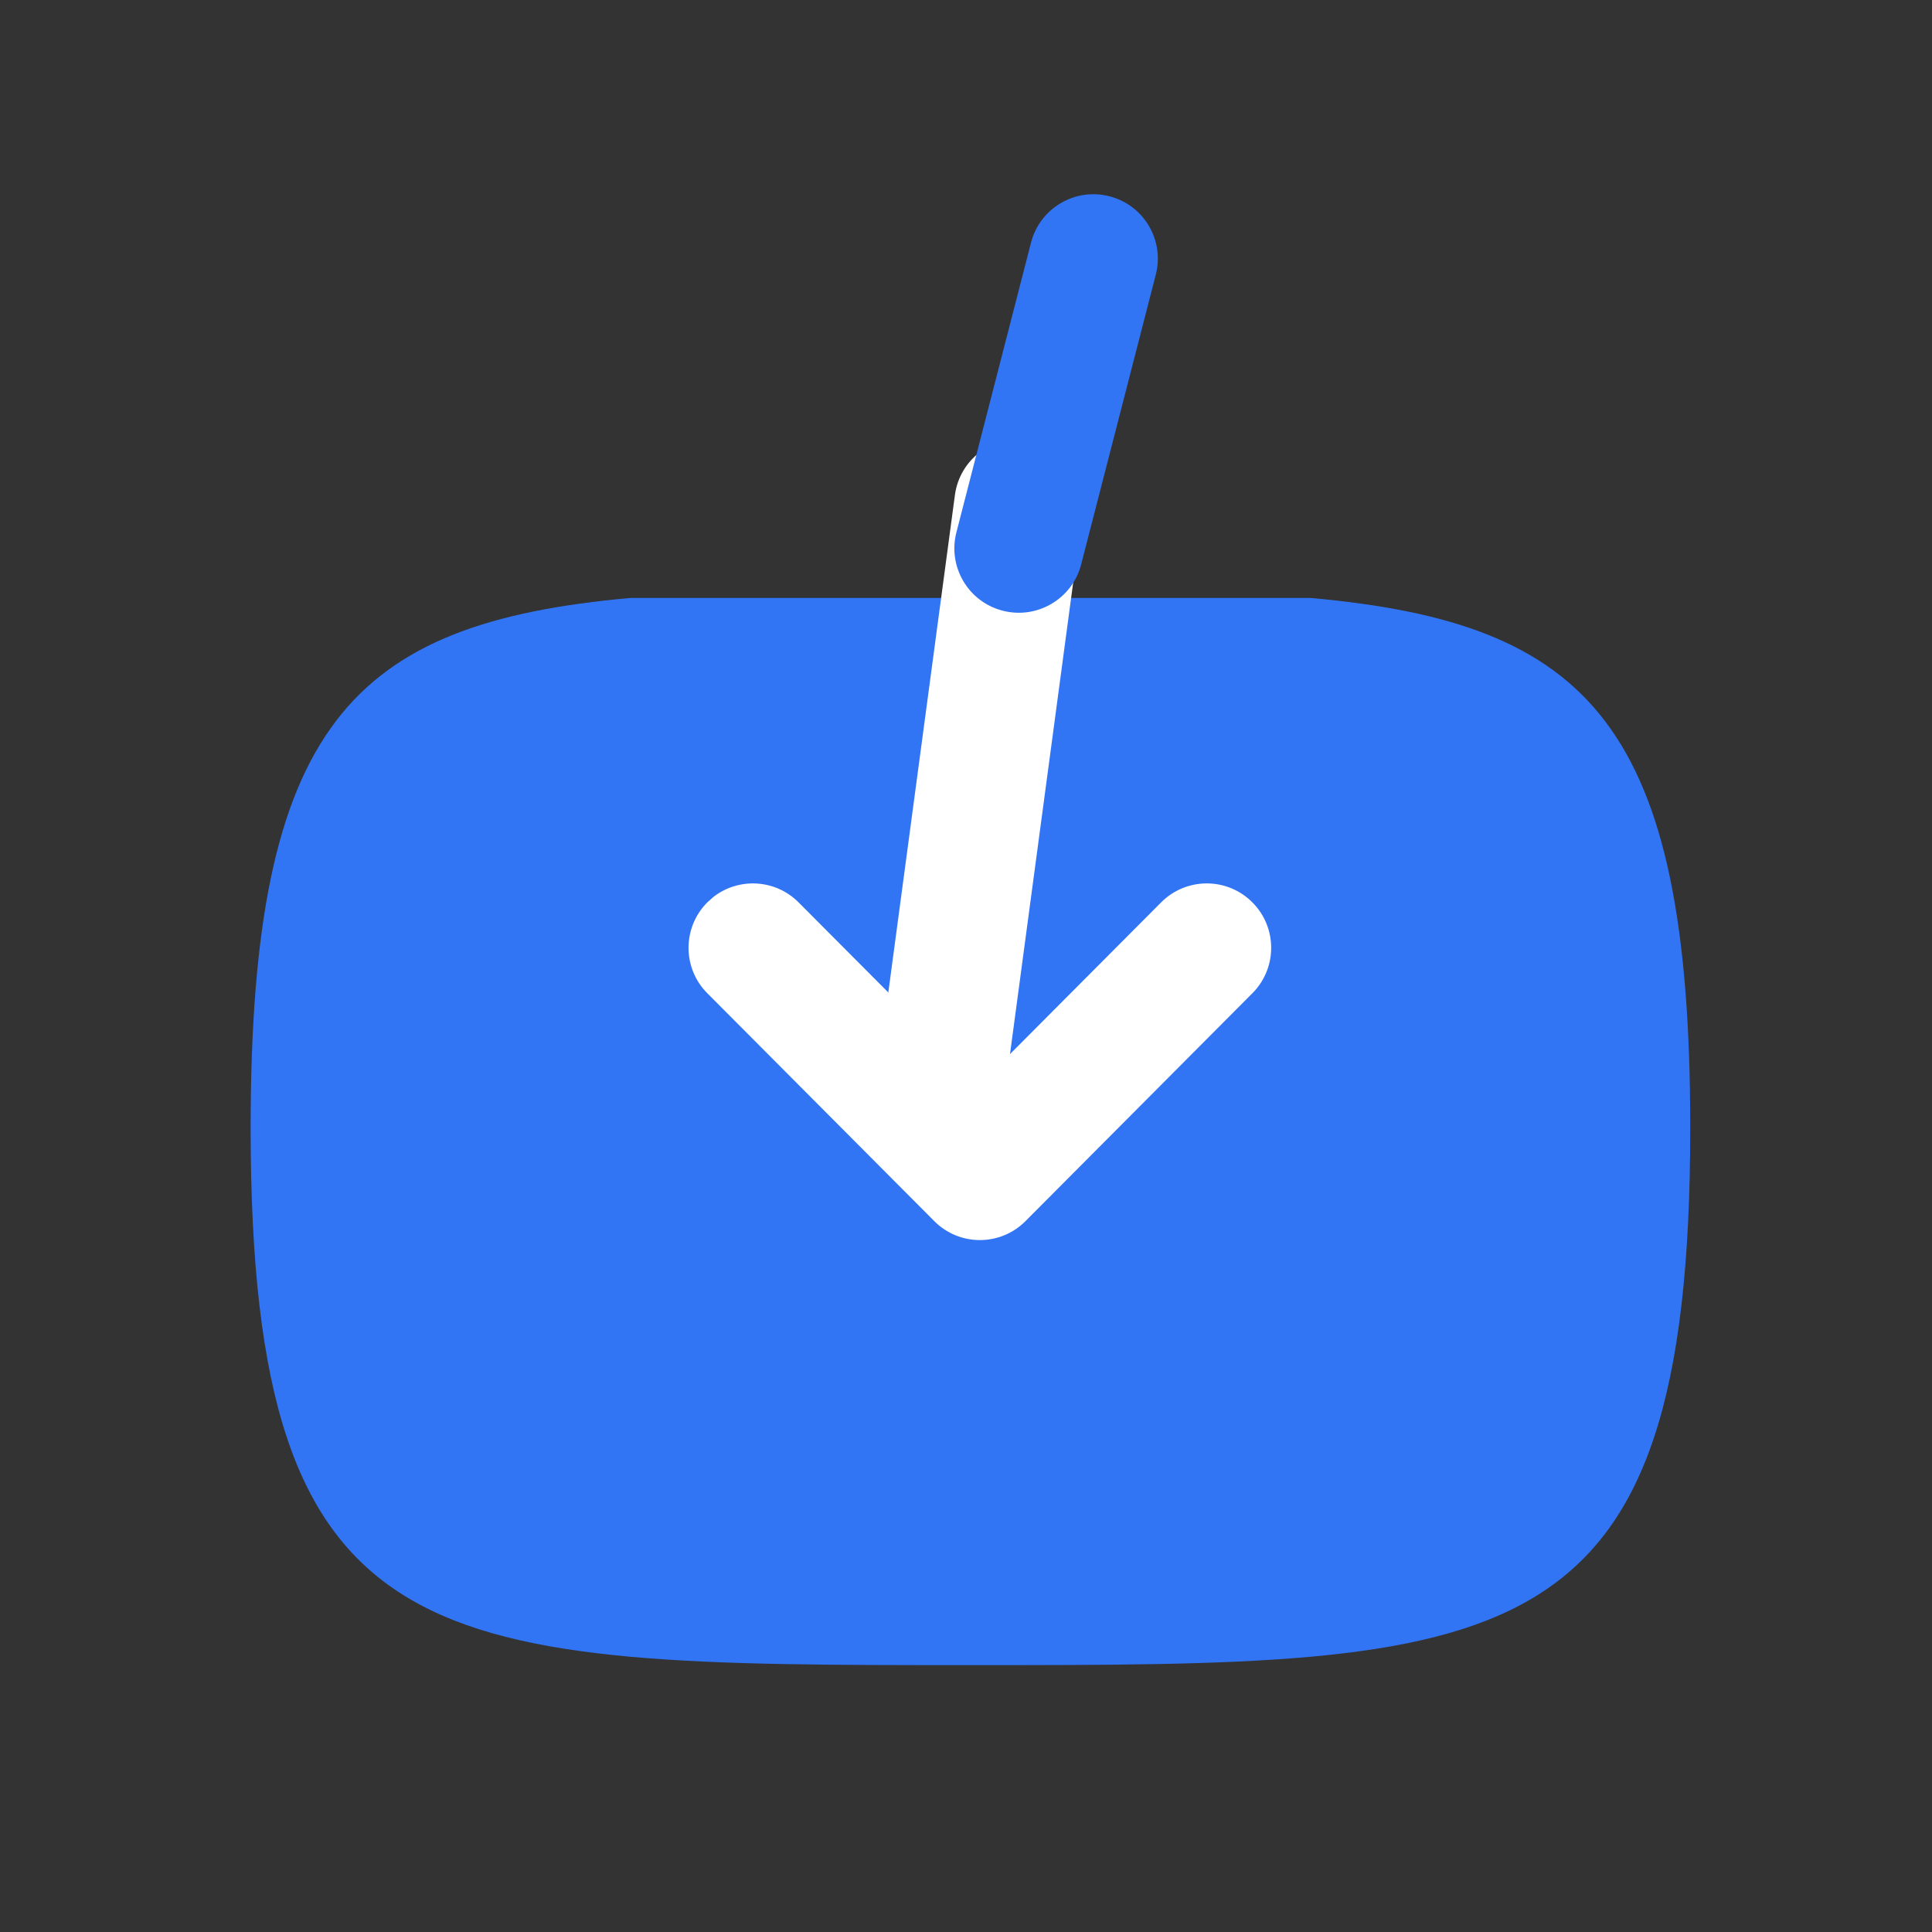 <?xml version="1.0" encoding="UTF-8"?>
<svg width="30px" height="30px" viewBox="0 0 30 30" version="1.1" xmlns="http://www.w3.org/2000/svg" xmlns:xlink="http://www.w3.org/1999/xlink">
    <rect x="0" y="0" width="30" height="30" fill="#333333" stroke="none"/>
    <title>充值</title>
    <g id="页面-1" stroke="none" stroke-width="1" fill="none" fill-rule="evenodd">
        <g id="充值" transform="translate(15, 15) rotate(-90) translate(-15, -15)">
            <path d="M4.143,9.789 C4.531,5.463 6.105,3.892 12.369,3.892 C20.714,3.892 20.714,6.683 20.714,15.069 C20.714,23.455 20.714,26.246 12.369,26.246 C6.105,26.246 4.531,24.676 4.143,20.35" id="Stroke-4" fill="#3275F4" transform="translate(12.429, 15.069) scale(-1, 1) rotate(-360) translate(-12.429, -15.069)"></path>
            <path d="M13.175,13.611 L13.292,13.62 L22.314,14.828 C22.862,14.902 23.246,15.405 23.173,15.952 C23.099,16.5 22.596,16.884 22.049,16.811 L13.026,15.602 C12.479,15.529 12.095,15.026 12.168,14.478 C12.241,13.931 12.744,13.547 13.292,13.62 L13.175,13.611 Z" id="Stroke-1" fill="#FFFFFF" fill-rule="nonzero"></path>
            <path d="M20.517,15.57 C20.654,15.035 21.2,14.713 21.734,14.851 L26.234,16.01 C26.768,16.148 27.09,16.693 26.952,17.228 C26.815,17.763 26.269,18.085 25.735,17.947 L21.235,16.788 C20.701,16.65 20.379,16.105 20.517,15.57 Z" id="Stroke-1备份" fill="#3275F4" fill-rule="nonzero"></path>
            <path d="M11.035,10.986 C11.425,10.595 12.058,10.593 12.449,10.983 L15.987,14.507 C16.38,14.897 16.38,15.533 15.987,15.924 L12.449,19.447 C12.058,19.837 11.425,19.836 11.035,19.444 C10.645,19.053 10.647,18.42 11.038,18.03 L13.864,15.215 L11.038,12.4 C10.677,12.04 10.648,11.473 10.952,11.08 L11.035,10.986 Z" id="Stroke-3" fill="#FFFFFF" fill-rule="nonzero" transform="translate(13.513, 15.215) scale(-1, 1) translate(-13.513, -15.215)"></path>
        </g>
    </g>
</svg>